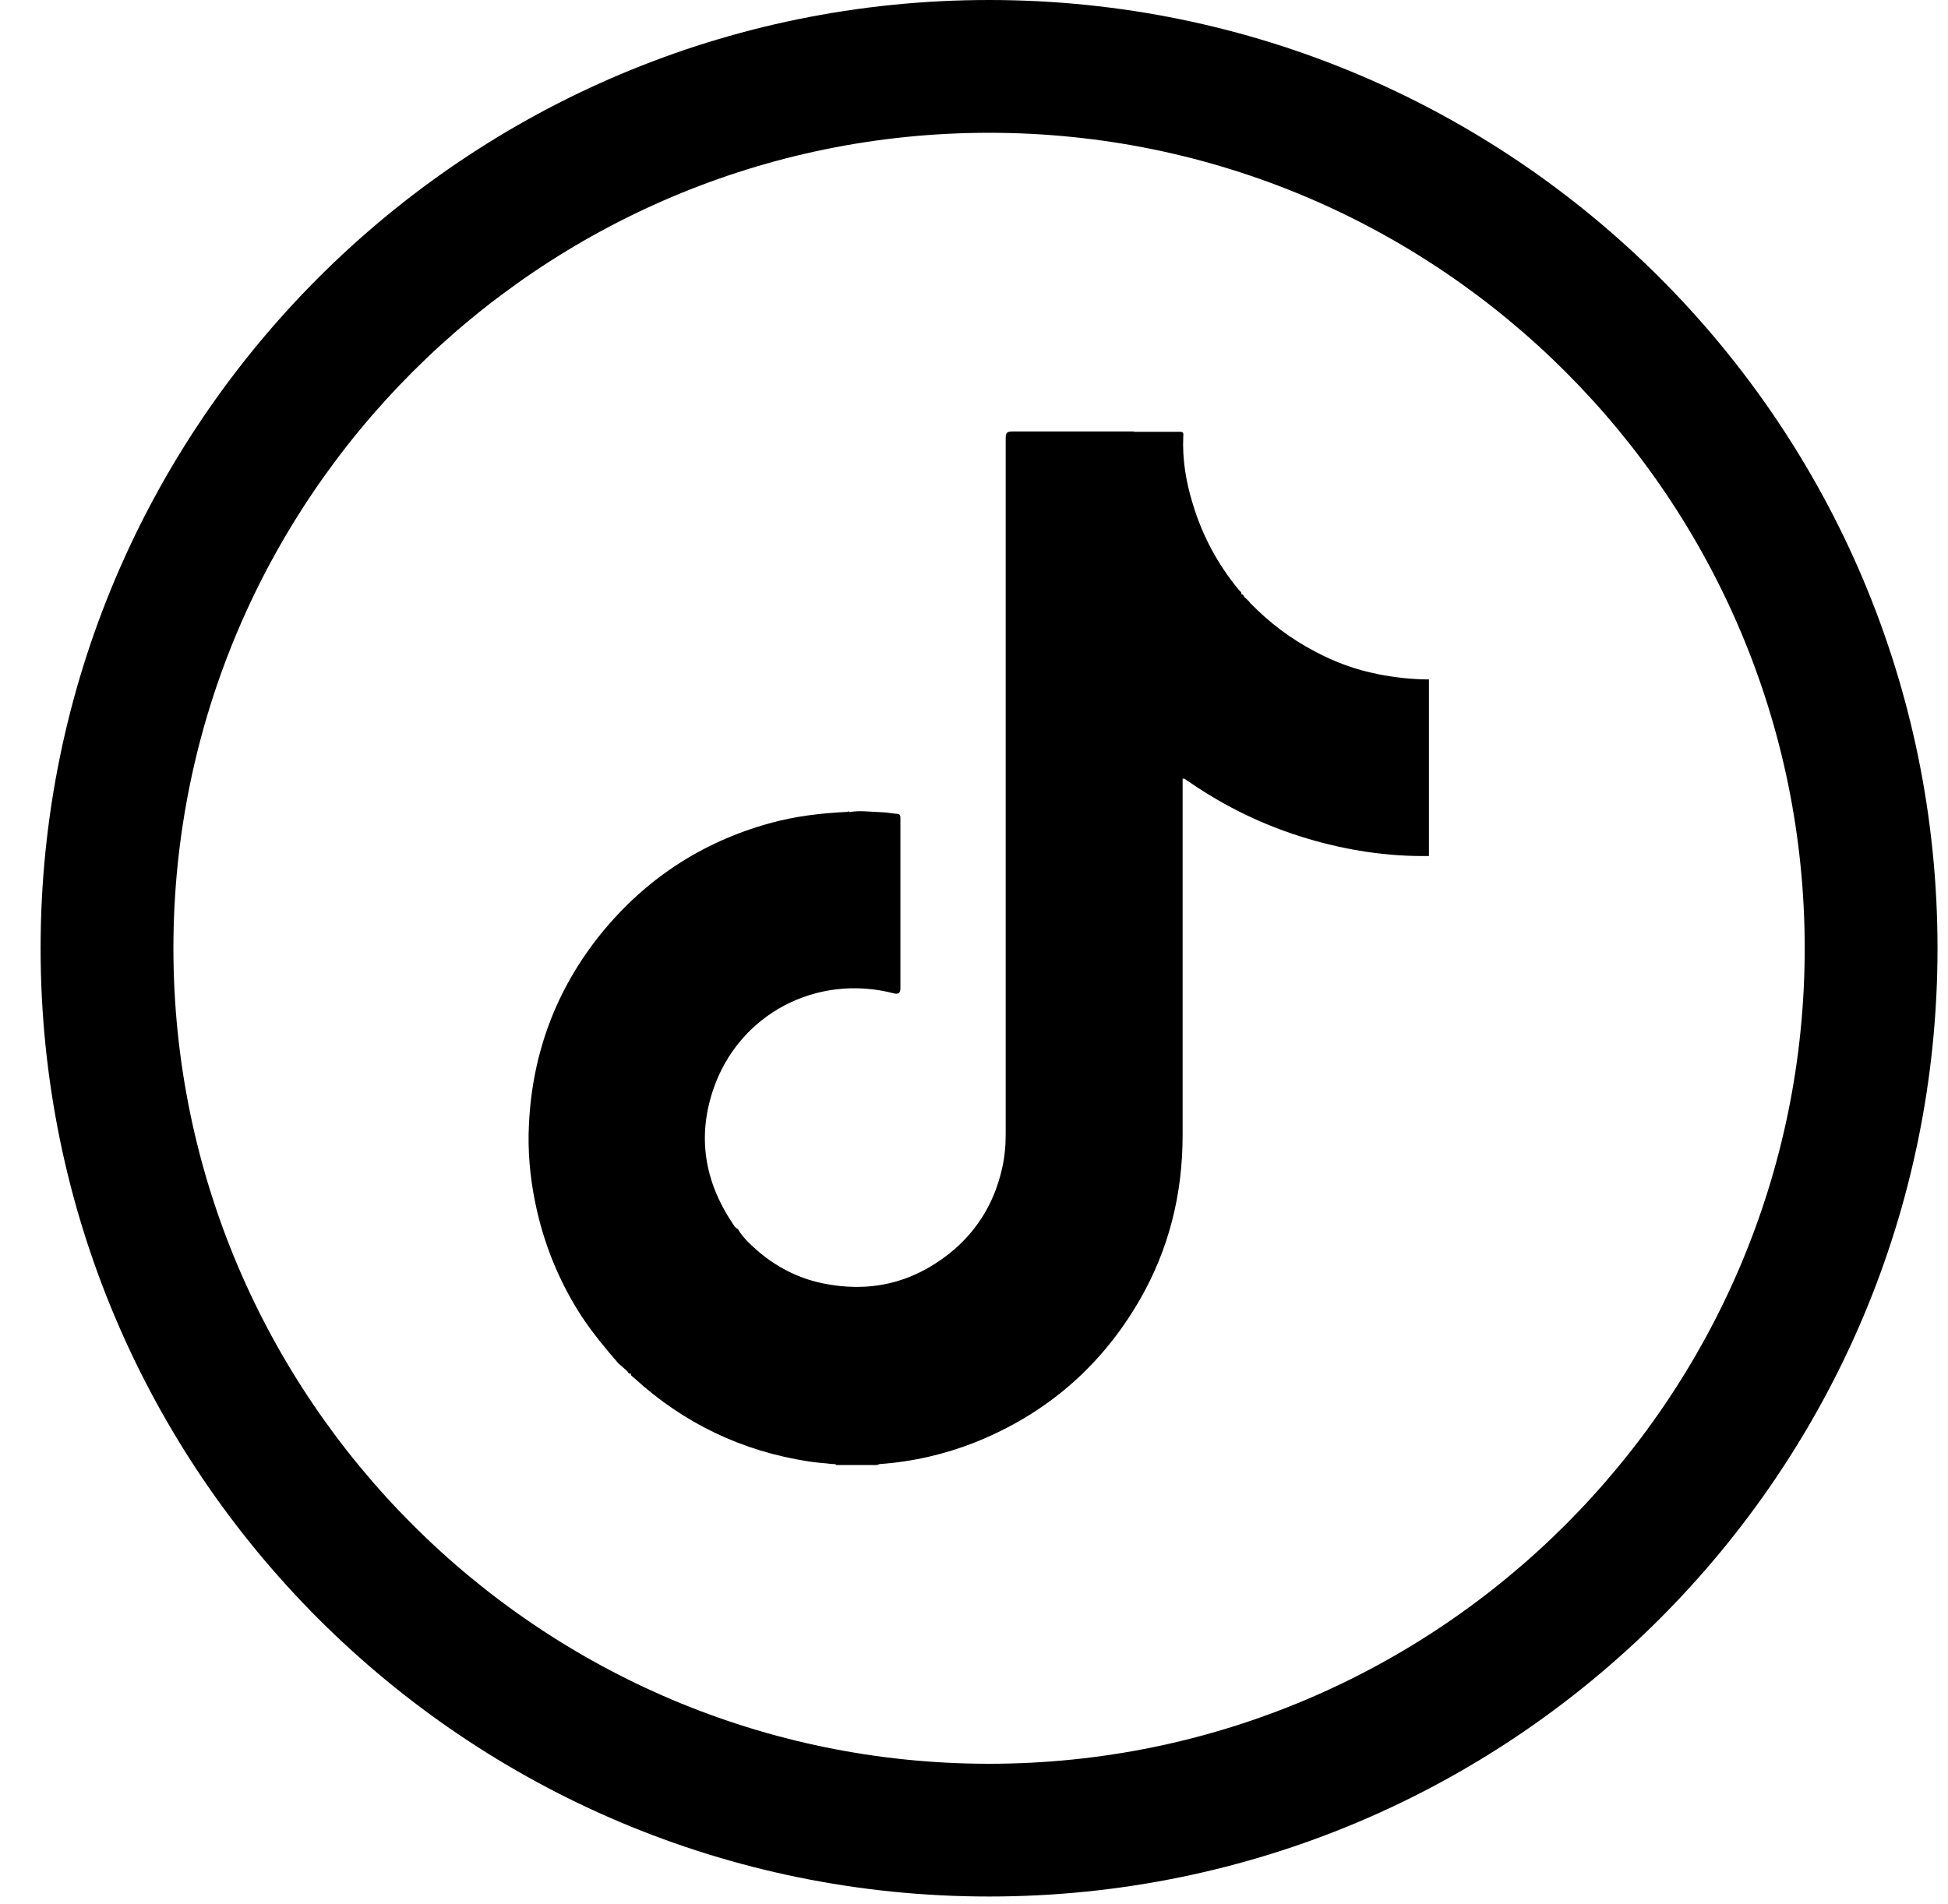<svg width="45" height="44" viewBox="0 0 45 44" fill="none" xmlns="http://www.w3.org/2000/svg">
<g clip-path="url(#clip0_839_2657)">
<path d="M22.848 3.068C33.239 3.068 41.69 11.518 41.69 21.91C41.69 32.301 33.239 40.752 22.848 40.752C12.457 40.752 4.006 32.301 4.006 21.91C4.006 11.518 12.457 3.068 22.848 3.068ZM22.848 0C10.747 0 0.938 9.808 0.938 21.91C0.938 34.011 10.747 43.819 22.848 43.819C34.95 43.819 44.758 34.011 44.758 21.91C44.758 9.808 34.95 0 22.848 0Z" fill="black"/>
<path d="M31.836 15.583C31.836 15.583 31.836 15.583 31.828 15.575C31.314 15.475 30.839 15.299 30.379 15.054C29.819 14.762 29.321 14.386 28.883 13.934C28.868 13.919 28.86 13.903 28.845 13.888C28.814 13.857 28.784 13.827 28.745 13.796C28.73 13.765 28.722 13.727 28.676 13.735C28.692 13.681 28.638 13.658 28.615 13.627C28.124 13.029 27.771 12.37 27.549 11.626C27.396 11.127 27.311 10.613 27.334 10.084C27.334 10.038 27.357 9.977 27.265 9.977C26.913 9.977 26.56 9.977 26.207 9.977C26.207 9.977 26.192 9.977 26.192 9.969C25.256 9.969 24.32 9.969 23.385 9.969C23.262 9.969 23.232 10 23.232 10.123C23.232 15.483 23.232 20.844 23.232 26.204C23.232 26.473 23.209 26.741 23.147 27.002C22.971 27.791 22.564 28.459 21.928 28.965C21.054 29.655 20.072 29.877 18.983 29.647C18.446 29.532 17.963 29.287 17.541 28.934C17.365 28.781 17.189 28.627 17.058 28.42C17.058 28.397 17.043 28.397 17.027 28.39C17.012 28.374 16.997 28.359 16.974 28.344C16.951 28.313 16.936 28.282 16.913 28.252C16.276 27.293 16.107 26.265 16.475 25.177C17.066 23.428 18.868 22.485 20.655 22.953C20.752 22.978 20.8 22.94 20.8 22.837C20.8 21.549 20.8 20.253 20.8 18.965C20.8 18.942 20.8 18.911 20.8 18.888C20.8 18.834 20.777 18.804 20.724 18.804C20.593 18.796 20.471 18.765 20.34 18.765C20.095 18.758 19.857 18.719 19.612 18.765V18.758C19.612 18.758 19.612 18.742 19.612 18.735C19.612 18.735 19.596 18.75 19.589 18.758C18.968 18.788 18.362 18.857 17.764 19.026C16.199 19.463 14.911 20.314 13.891 21.564C12.848 22.853 12.296 24.333 12.219 25.982C12.188 26.587 12.242 27.193 12.365 27.791C12.557 28.727 12.909 29.601 13.431 30.407C13.684 30.79 13.975 31.143 14.274 31.488C14.274 31.495 14.29 31.503 14.297 31.511C14.359 31.565 14.428 31.626 14.489 31.68C14.512 31.703 14.52 31.756 14.573 31.733C14.566 31.787 14.612 31.802 14.643 31.833C15.793 32.884 17.135 33.528 18.676 33.766C18.86 33.796 19.044 33.804 19.228 33.827C19.259 33.827 19.297 33.819 19.32 33.85H20.264C20.264 33.85 20.302 33.827 20.325 33.827C21.084 33.773 21.813 33.605 22.518 33.328C24.167 32.669 25.44 31.572 26.33 30.031C27.005 28.858 27.319 27.584 27.319 26.235C27.319 23.535 27.319 20.836 27.319 18.137V17.991C27.319 17.991 27.35 17.991 27.357 17.991C27.396 18.014 27.434 18.044 27.472 18.067C28.308 18.643 29.213 19.08 30.187 19.371C31.107 19.647 32.051 19.793 33.009 19.778V15.698C32.611 15.698 32.212 15.652 31.821 15.575L31.836 15.583Z" fill="black"/>
</g>
<defs>
<clipPath id="clip0_839_2657">
<rect width="43.827" height="43.827" fill="white" transform="translate(0.938)"/>
</clipPath>
</defs>
</svg>
